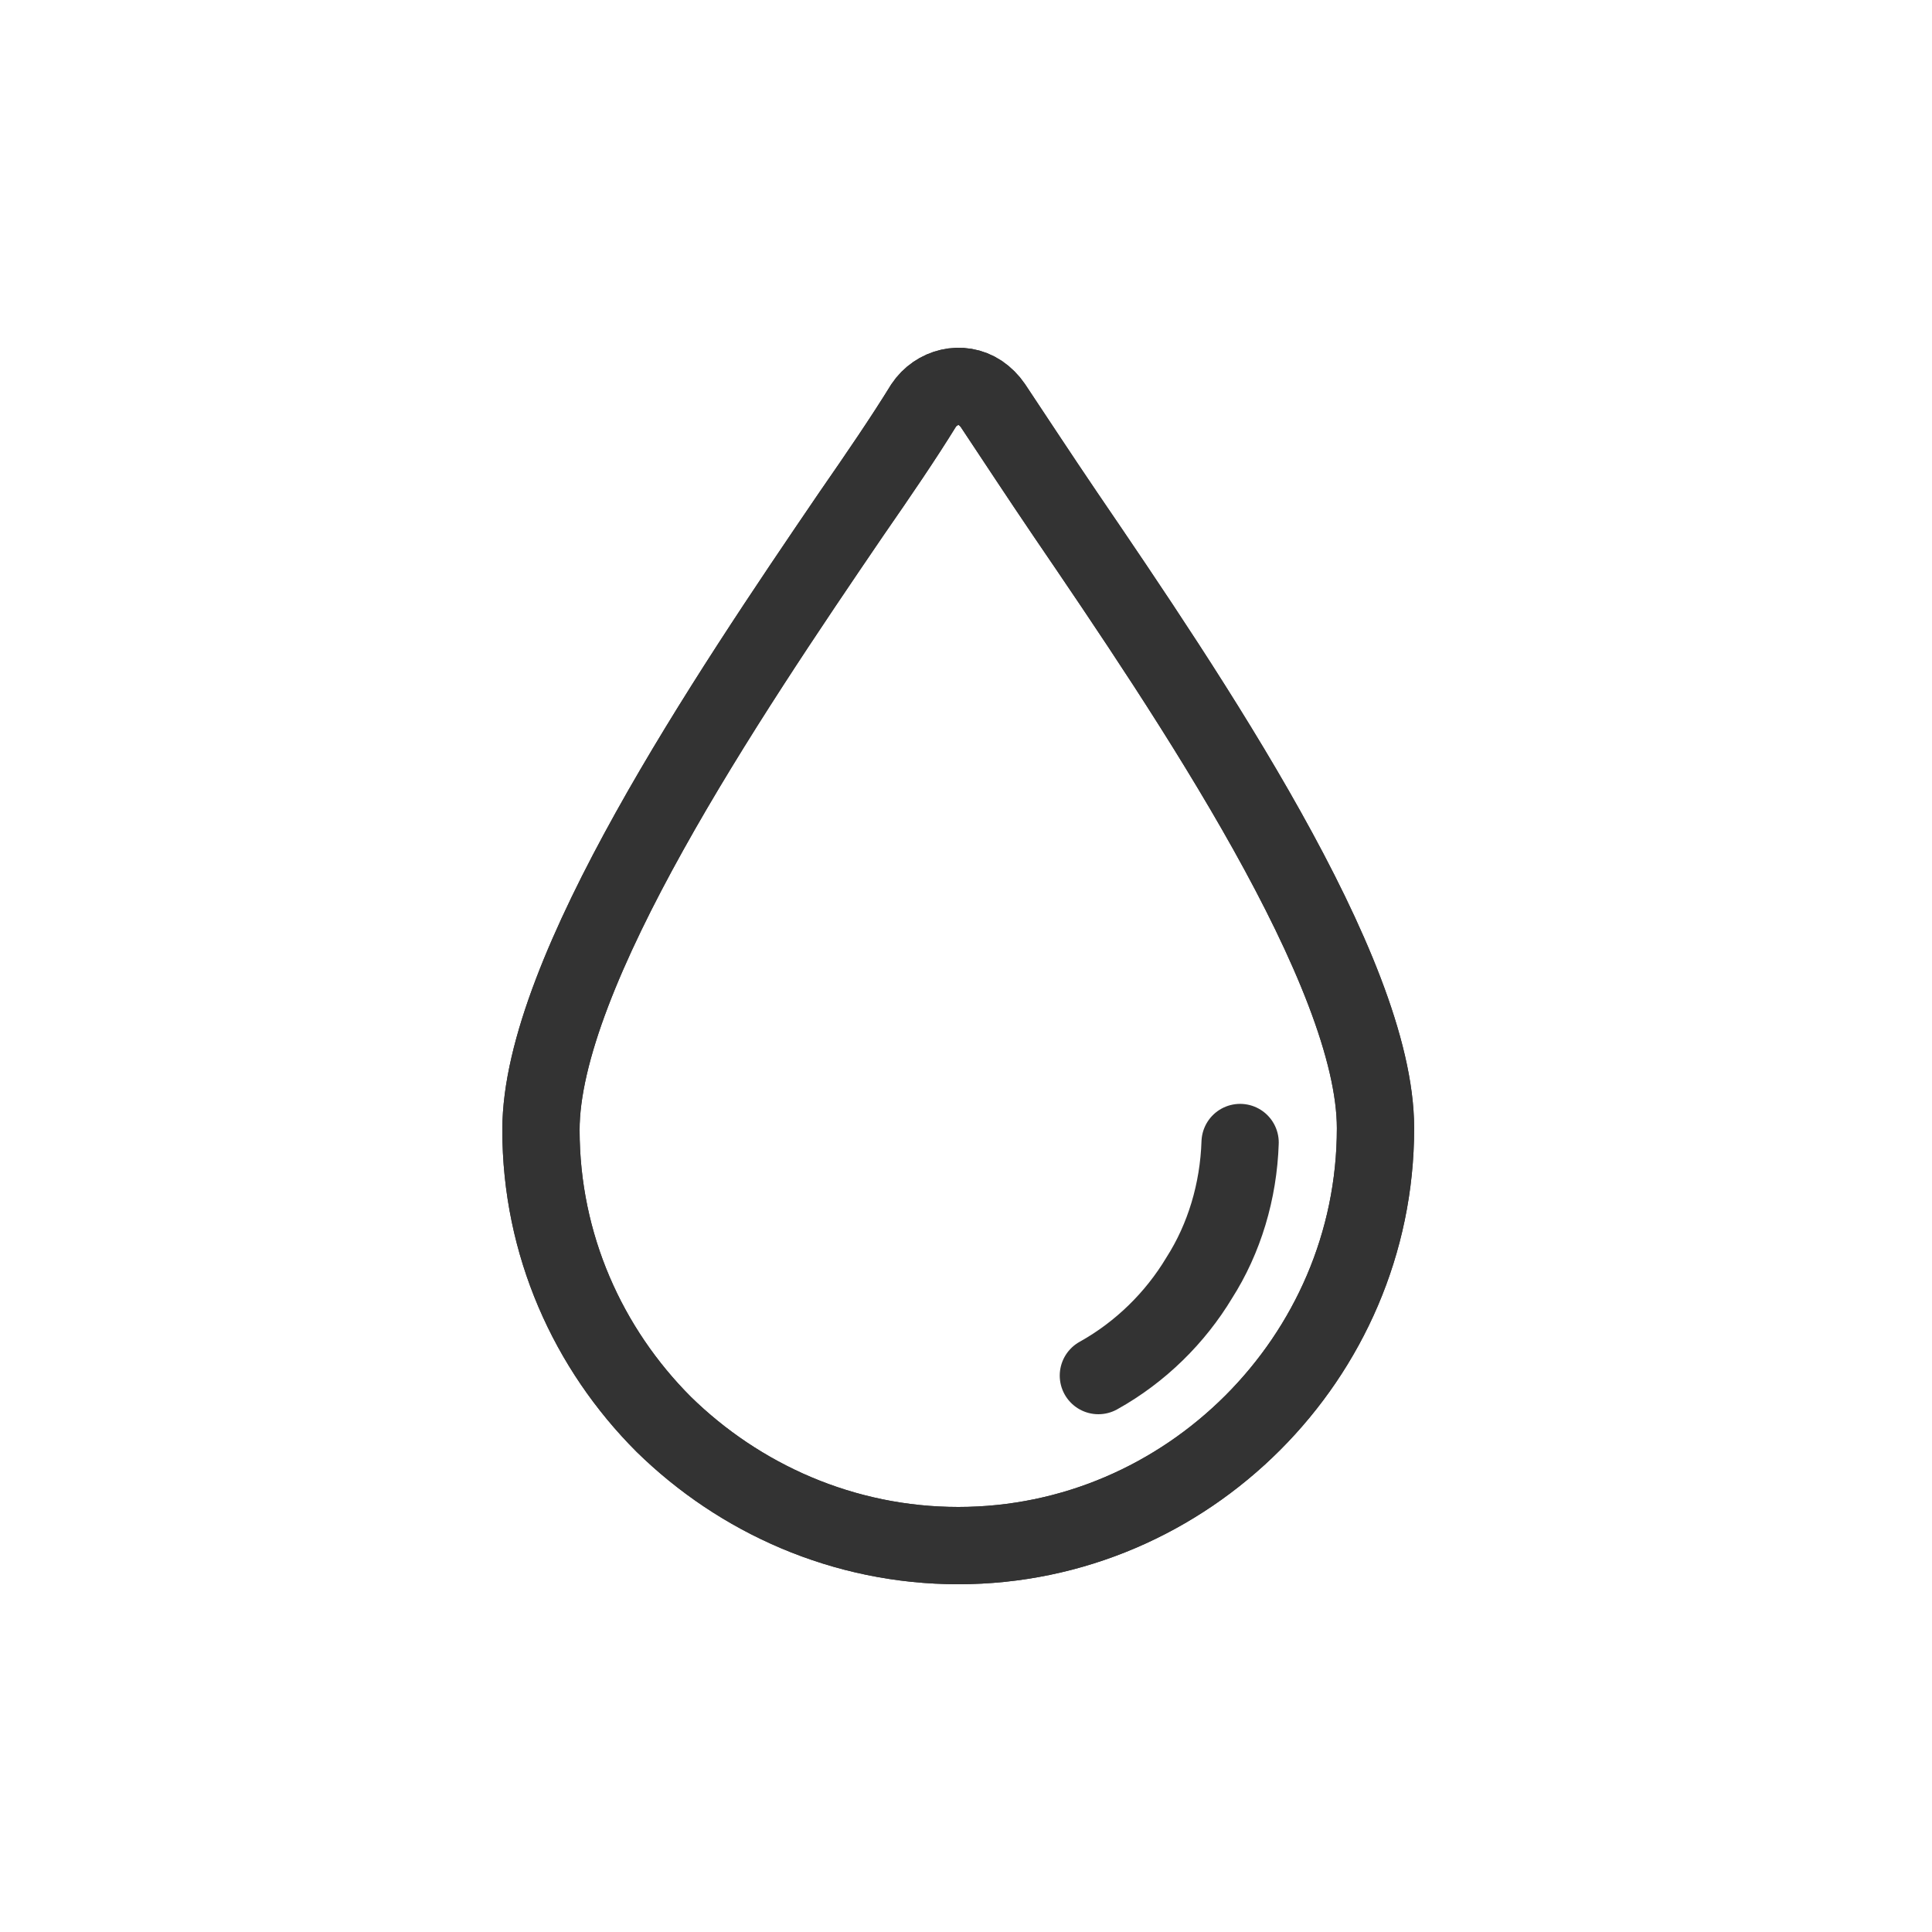 <svg width="25" height="25" viewBox="0 0 25 25" fill="none" xmlns="http://www.w3.org/2000/svg">
<path d="M13.785 6.654C13.439 6.144 13.133 5.676 12.848 5.248C12.807 5.187 12.746 5.126 12.685 5.085C12.44 4.922 12.114 5.003 11.951 5.248C11.687 5.676 11.381 6.124 11.014 6.654C9.404 9.017 7 12.583 7 14.621C7 16.108 7.611 17.453 8.589 18.431C9.567 19.389 10.912 20 12.4 20C13.887 20 15.232 19.389 16.21 18.411C17.188 17.433 17.799 16.088 17.799 14.6C17.799 12.563 15.395 9.017 13.785 6.654Z" stroke="#333333" stroke-miterlimit="10" stroke-linecap="round" stroke-linejoin="round"/>
<path d="M13.785 6.654C13.439 6.144 13.133 5.676 12.848 5.248C12.807 5.187 12.746 5.126 12.685 5.085C12.44 4.922 12.114 5.003 11.951 5.248C11.687 5.676 11.381 6.124 11.014 6.654C9.404 9.017 7 12.583 7 14.621C7 16.108 7.611 17.453 8.589 18.431C9.567 19.389 10.912 20 12.4 20C13.887 20 15.232 19.389 16.21 18.411C17.188 17.433 17.799 16.088 17.799 14.6C17.799 12.563 15.395 9.017 13.785 6.654Z" stroke="#333333" stroke-miterlimit="10" stroke-linecap="round" stroke-linejoin="round"/>
<path d="M14.213 17.8C14.763 17.494 15.211 17.046 15.517 16.537C15.843 16.027 16.026 15.416 16.047 14.784" stroke="#333333" stroke-miterlimit="10" stroke-linecap="round" stroke-linejoin="round"/>
</svg>

